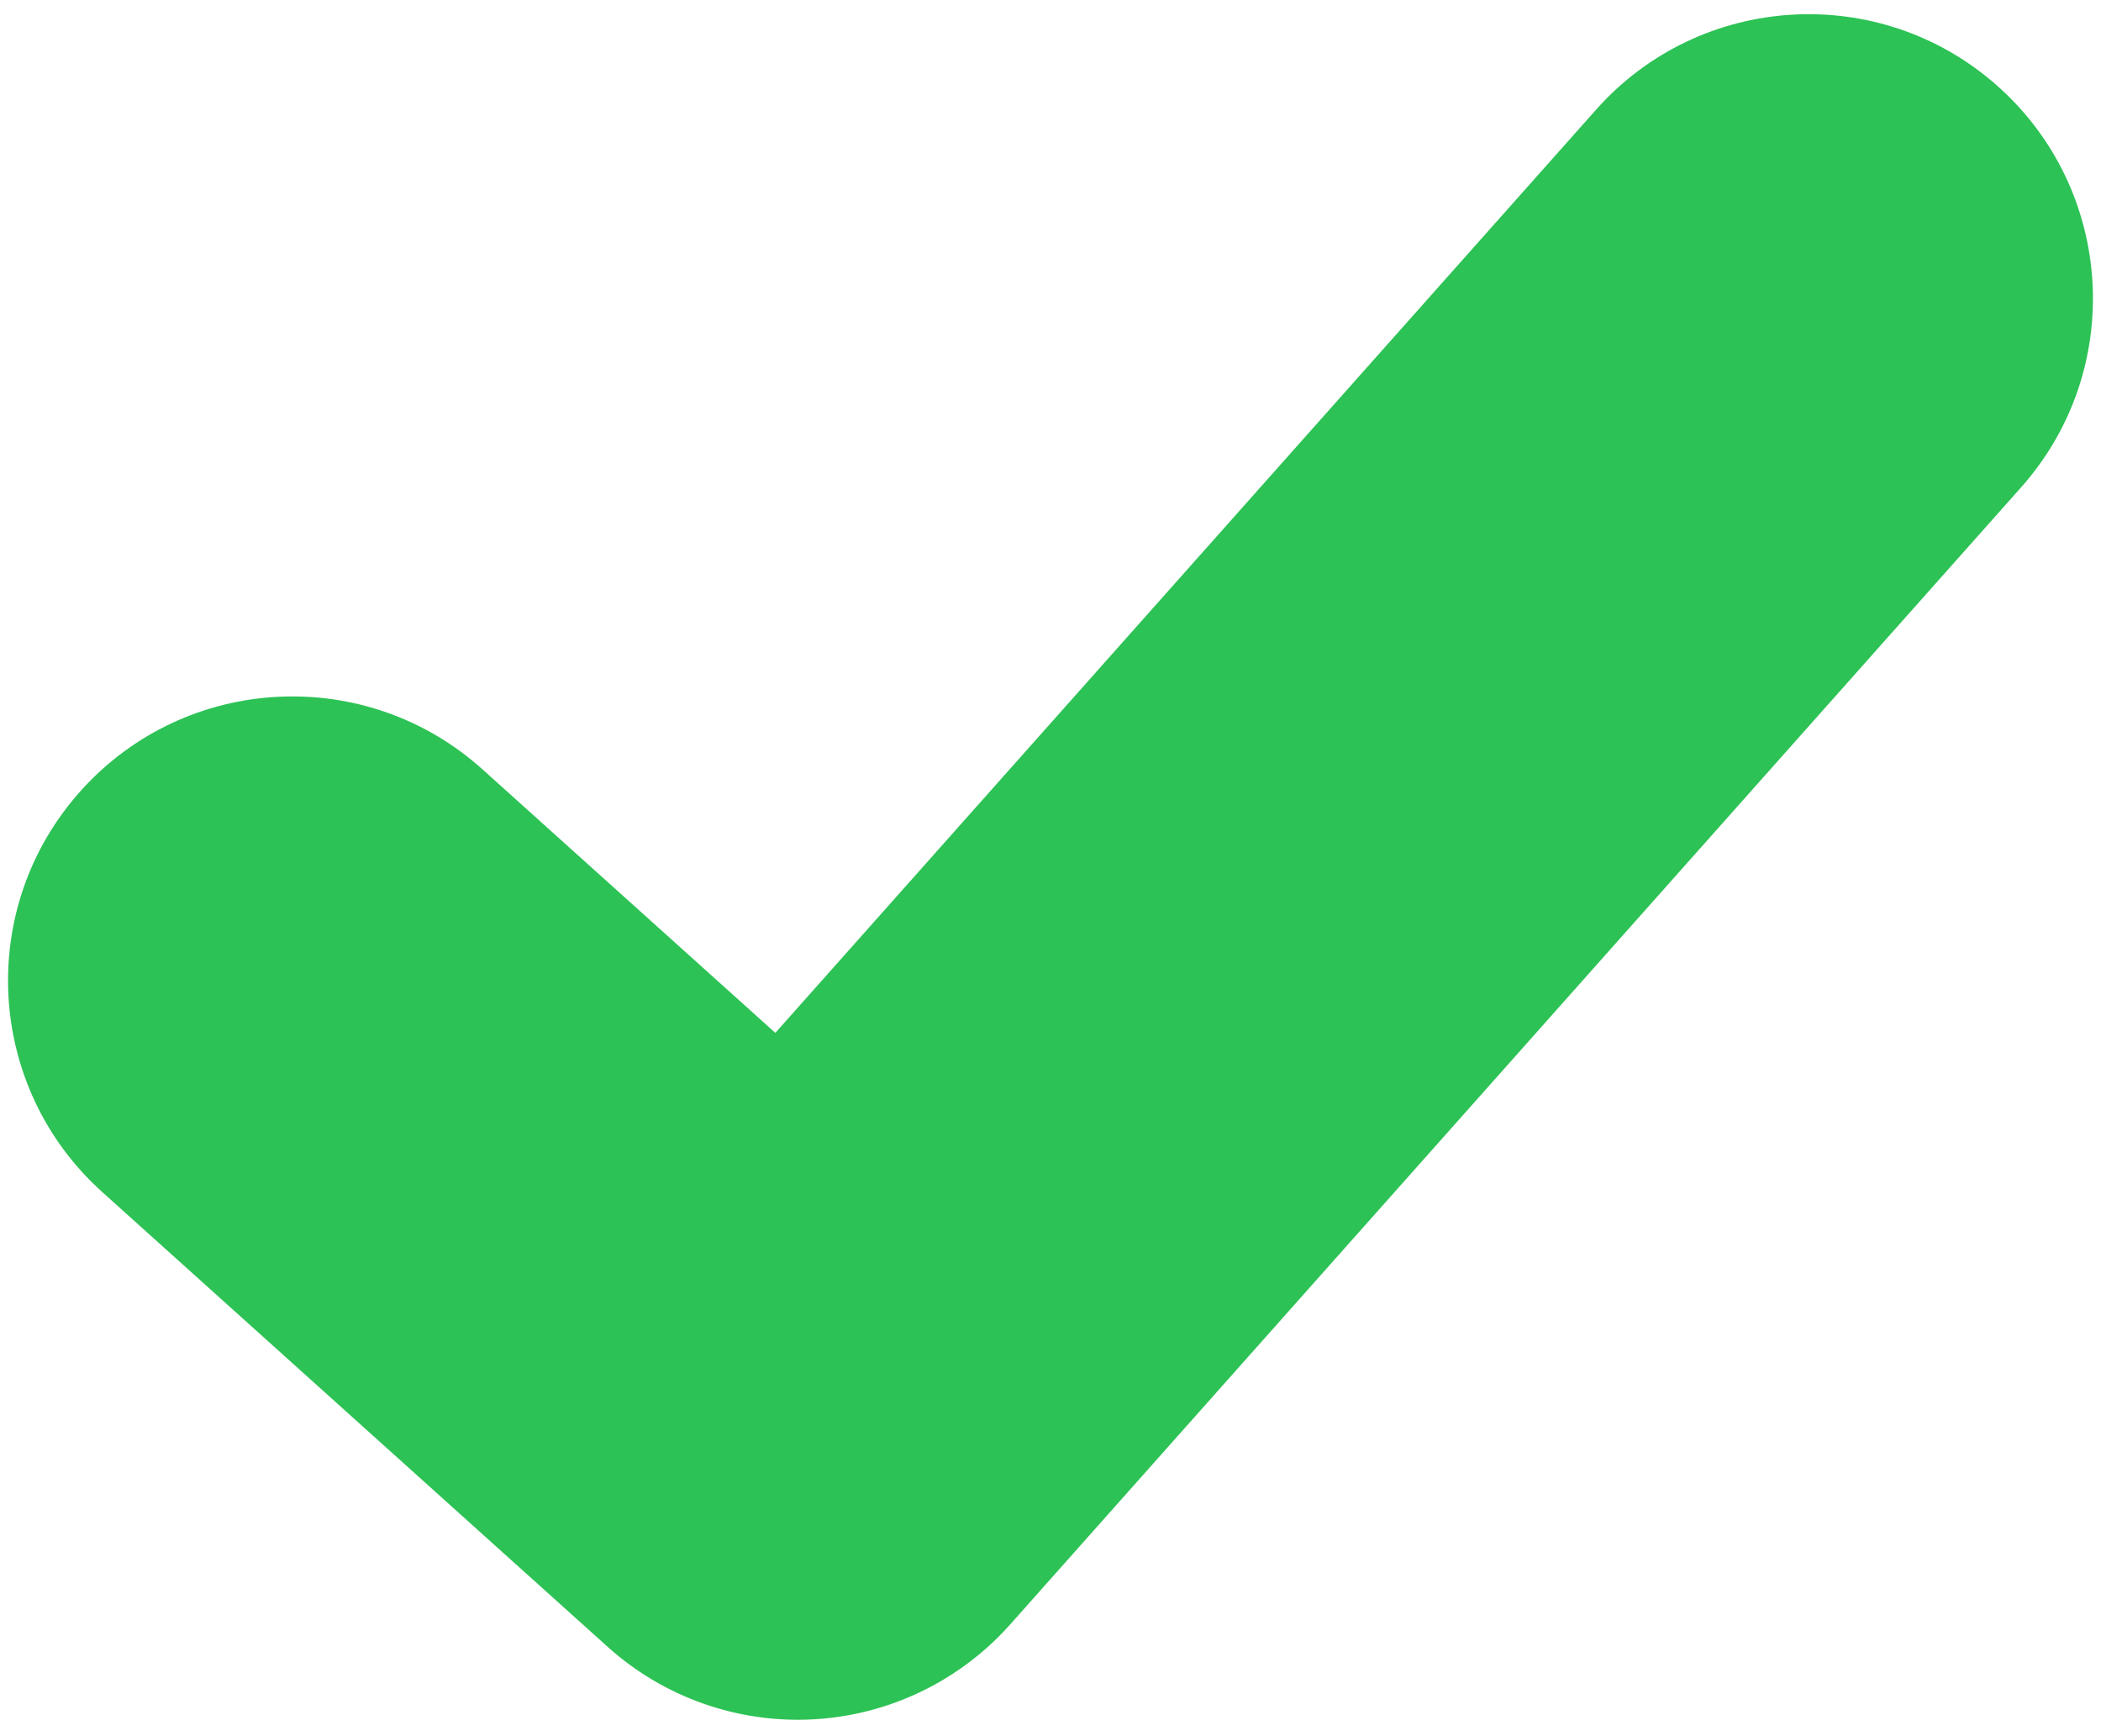 <svg width="98" height="81" viewBox="0 0 98 81" fill="none" xmlns="http://www.w3.org/2000/svg">
<path fill-rule="evenodd" clip-rule="evenodd" d="M93.173 4.012C98.647 8.878 99.14 17.26 94.275 22.734L47.123 75.779C44.777 78.418 41.475 80.013 37.95 80.209C34.424 80.406 30.965 79.188 28.341 76.825L4.765 55.607C-0.679 50.708 -1.12 42.323 3.779 36.879C8.679 31.435 17.064 30.994 22.508 35.894L36.165 48.185L74.451 5.113C79.317 -0.361 87.699 -0.854 93.173 4.012Z" fill="#2DC255"/>
</svg>
